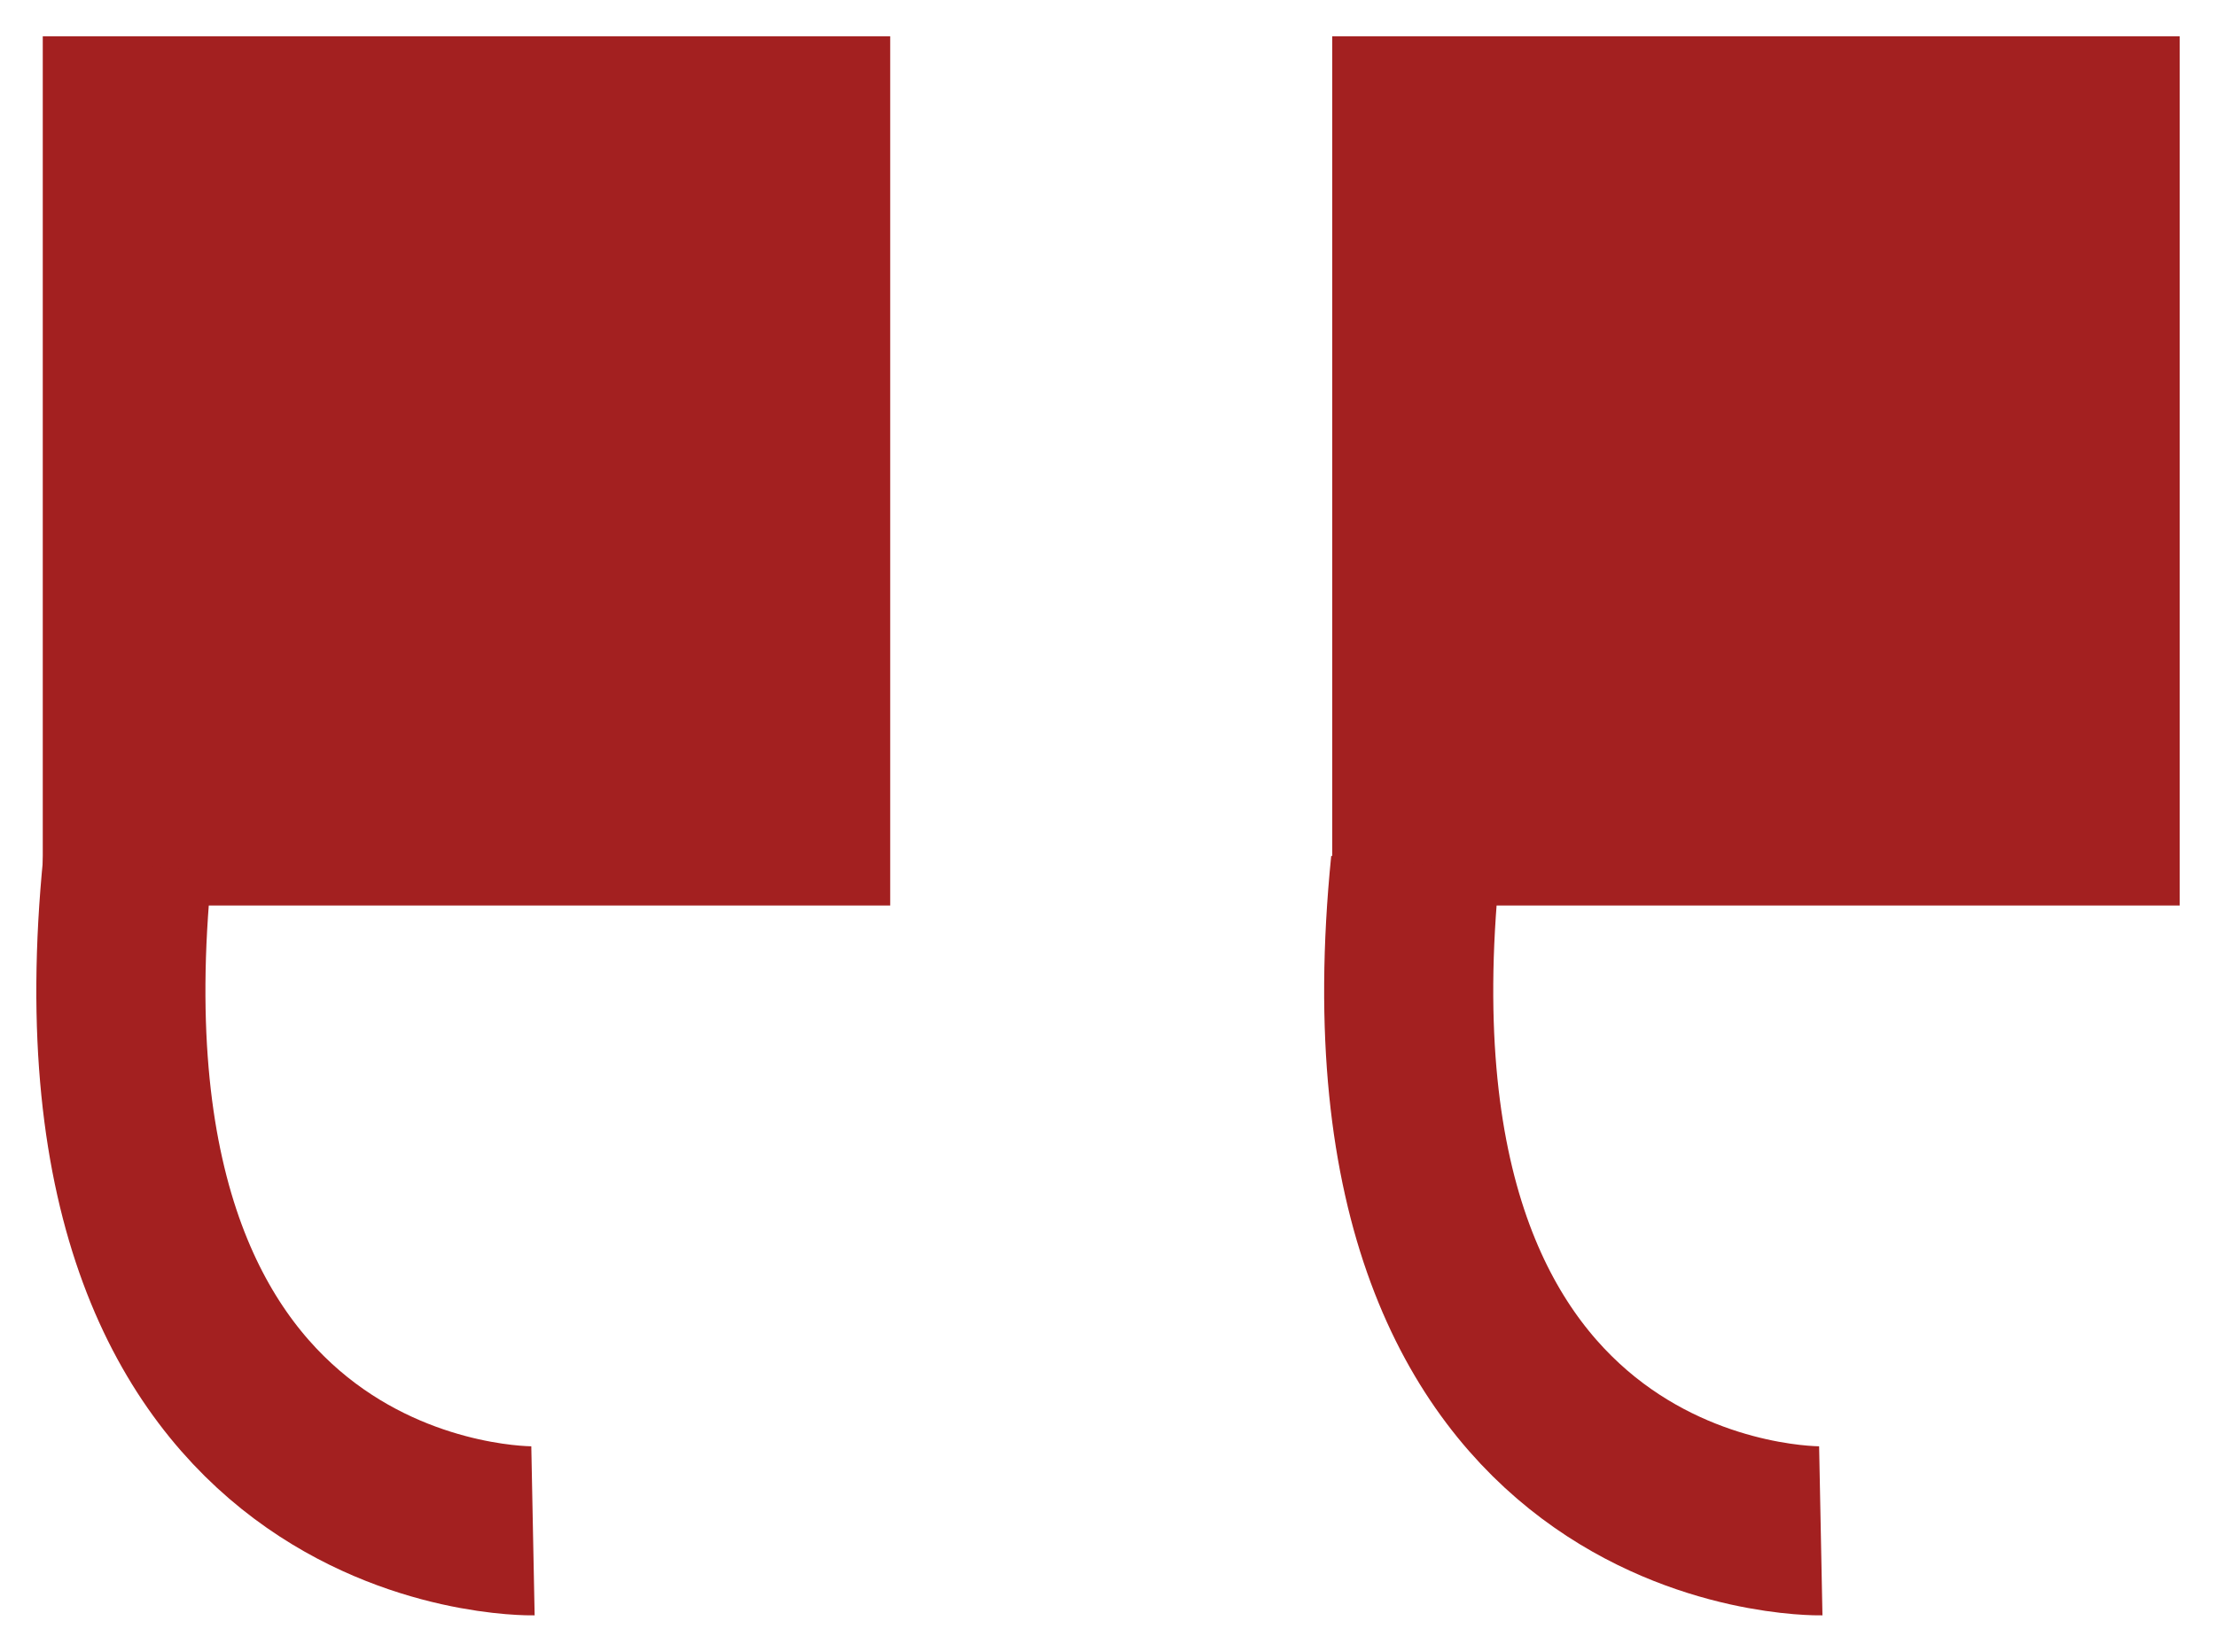 <svg width="55" height="41" viewBox="0 0 55 41" fill="none" xmlns="http://www.w3.org/2000/svg">
<path d="M52 3H35.164V20.379H52V3Z" fill="#A32020" stroke="#A32020" stroke-width="4.197" stroke-miterlimit="10"/>
<path d="M45.191 38C45.191 38 33.446 38.232 35.128 21.455" stroke="#A32020" stroke-width="4.197" stroke-miterlimit="10"/>
<path d="M19.996 3H3.16V20.379H19.996V3Z" fill="#A32020" stroke="#A32020" stroke-width="4.197" stroke-miterlimit="10"/>
<path d="M13.228 38C13.228 38 1.483 38.232 3.165 21.455" stroke="#A32020" stroke-width="4.197" stroke-miterlimit="10"/>
</svg>
